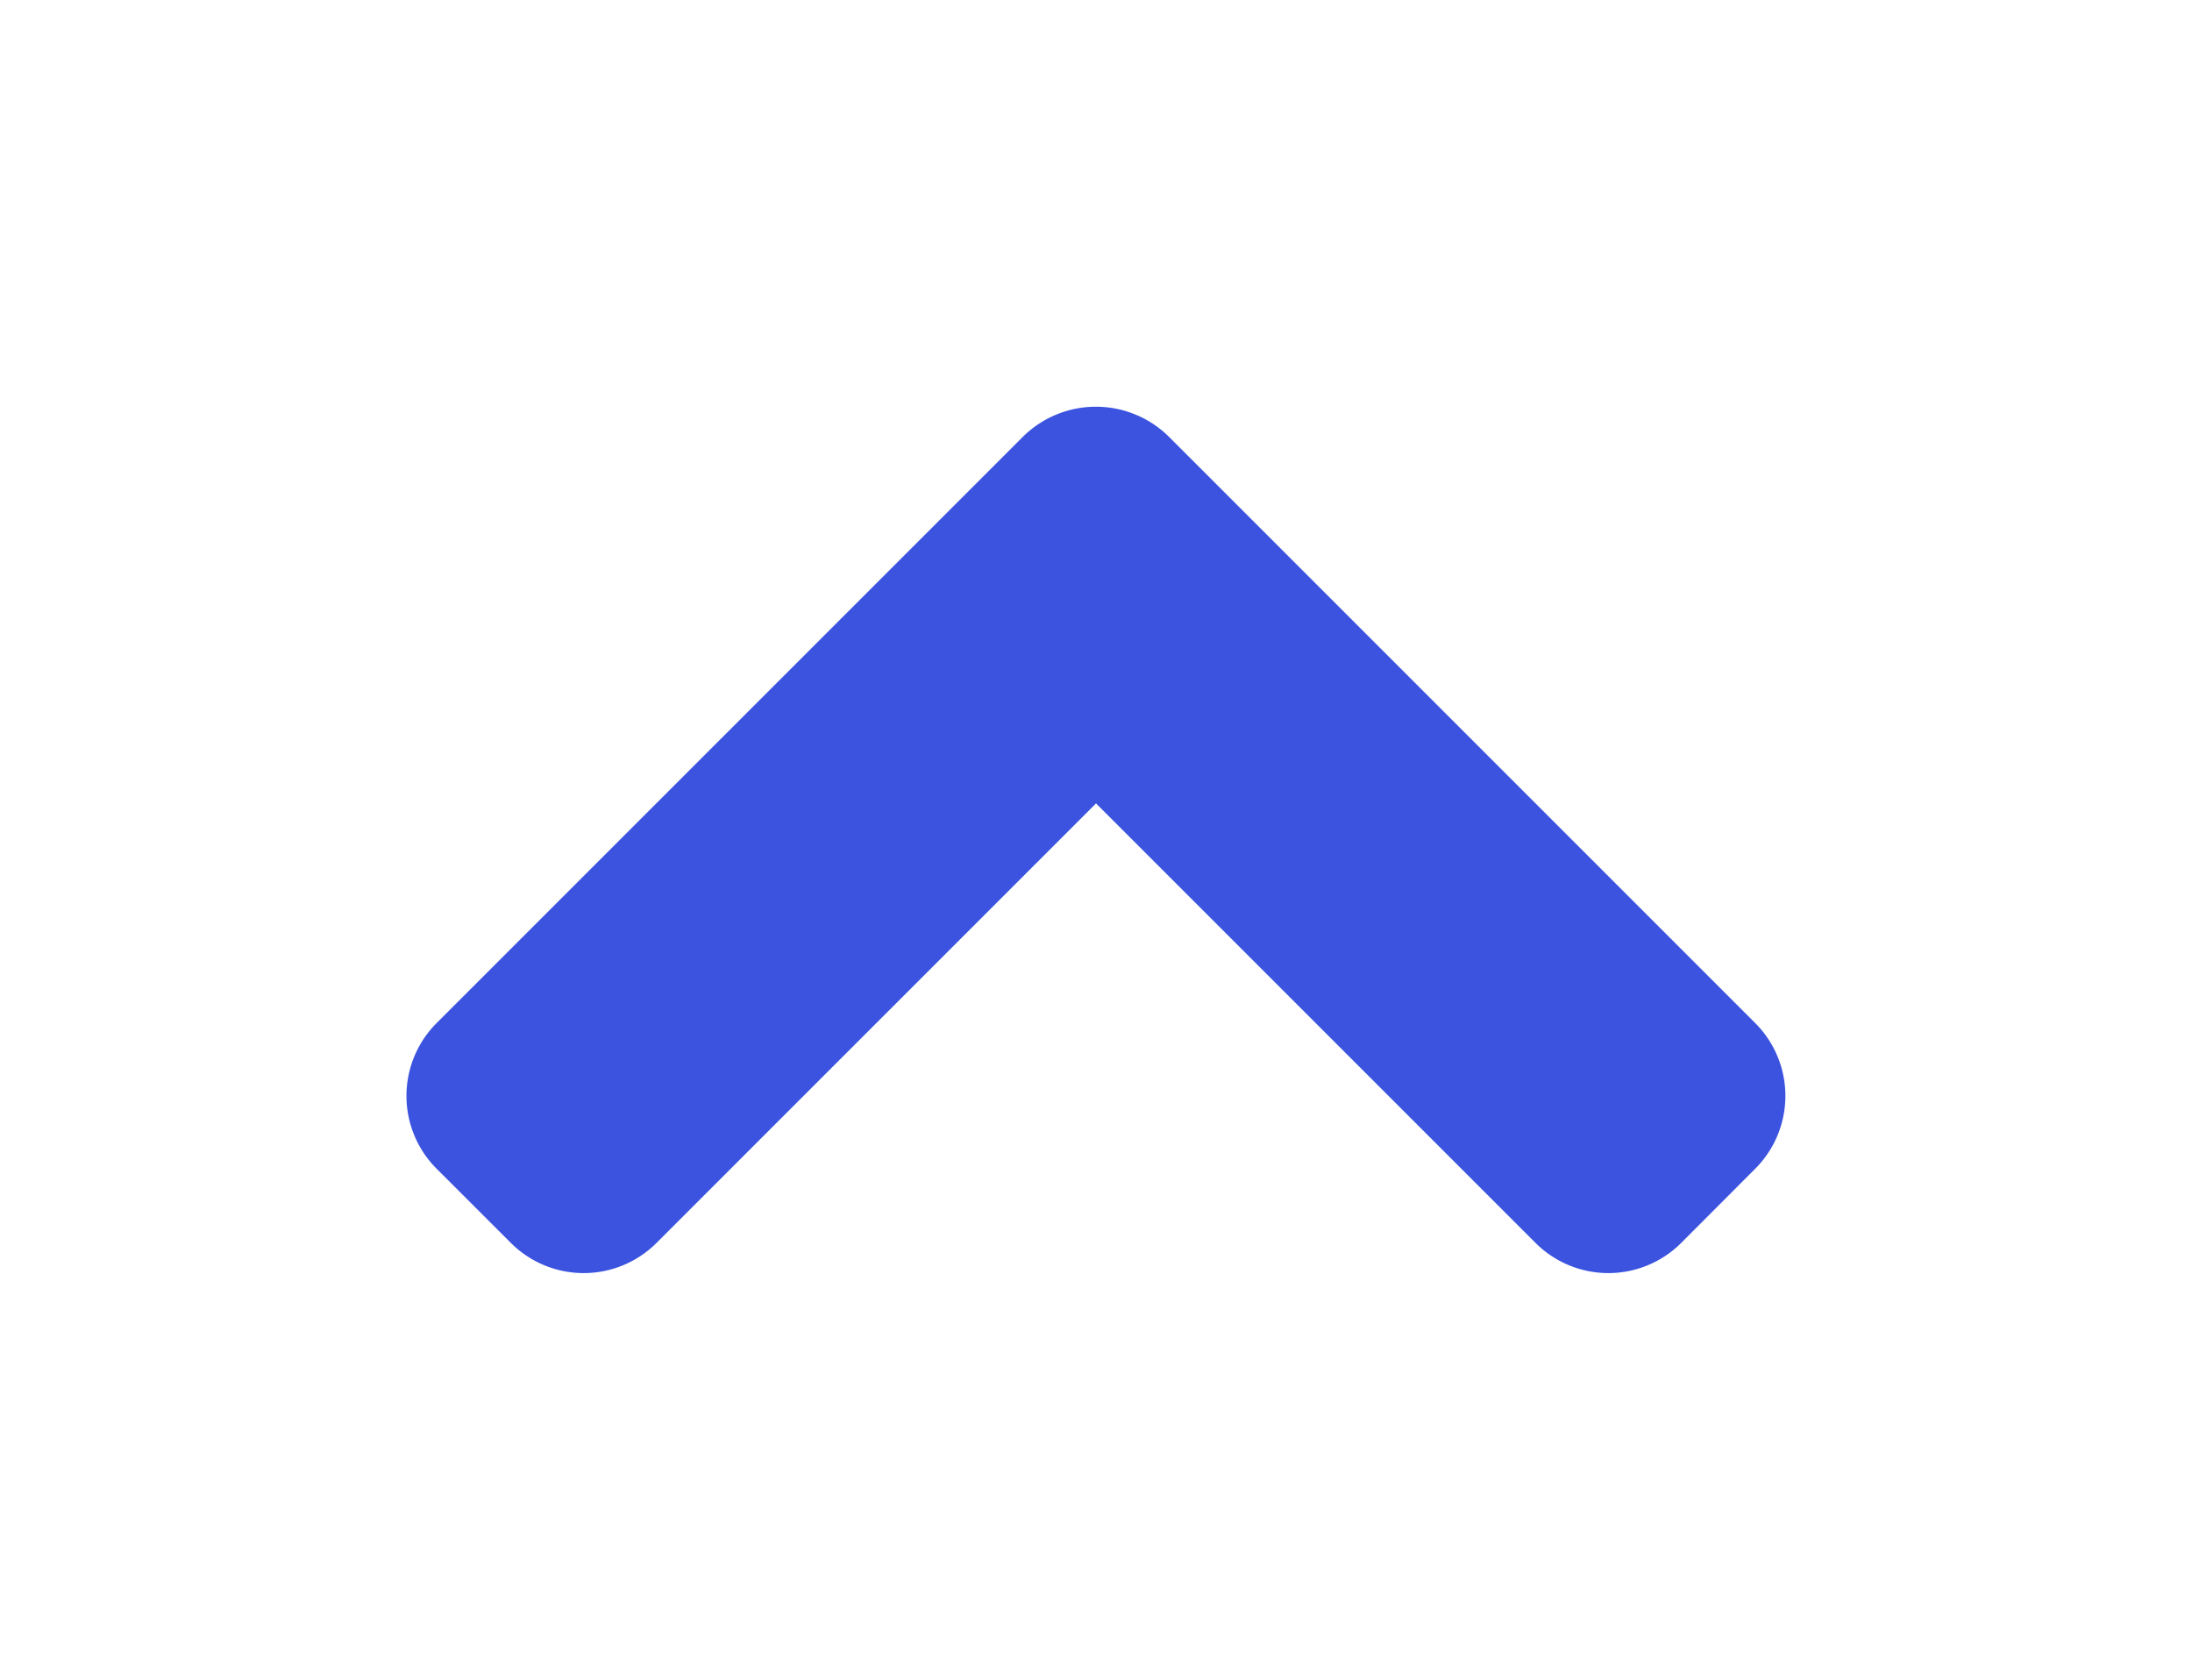 <svg xmlns="http://www.w3.org/2000/svg" xmlns:xlink="http://www.w3.org/1999/xlink" width="40.431" height="30.979" viewBox="0 0 40.431 30.979">
  <defs>
    <filter id="chevron-azul" x="0" y="0" width="40.431" height="30.979" filterUnits="userSpaceOnUse">
      <feOffset dy="5" input="SourceAlpha"/>
      <feGaussianBlur stdDeviation="2.5" result="blur"/>
      <feFlood flood-opacity="0.271"/>
      <feComposite operator="in" in2="blur"/>
      <feComposite in="SourceGraphic"/>
    </filter>
  </defs>
  <g transform="matrix(1, 0, 0, 1, 0, 0)" filter="url(#chevron-azul)">
    <path id="chevron-azul-2" data-name="chevron-azul" d="M14.07,15.417l10.8-10.8a1.9,1.9,0,0,0,0-2.7L23.514.562a1.9,1.9,0,0,0-2.7,0l-8.1,8.1-8.1-8.1a1.9,1.9,0,0,0-2.7,0L.562,1.917a1.9,1.9,0,0,0,0,2.7l10.8,10.8A1.914,1.914,0,0,0,14.07,15.417Z" transform="translate(32.93 18.48) rotate(180)" fill="#3b53df"/>
  </g>
</svg>
